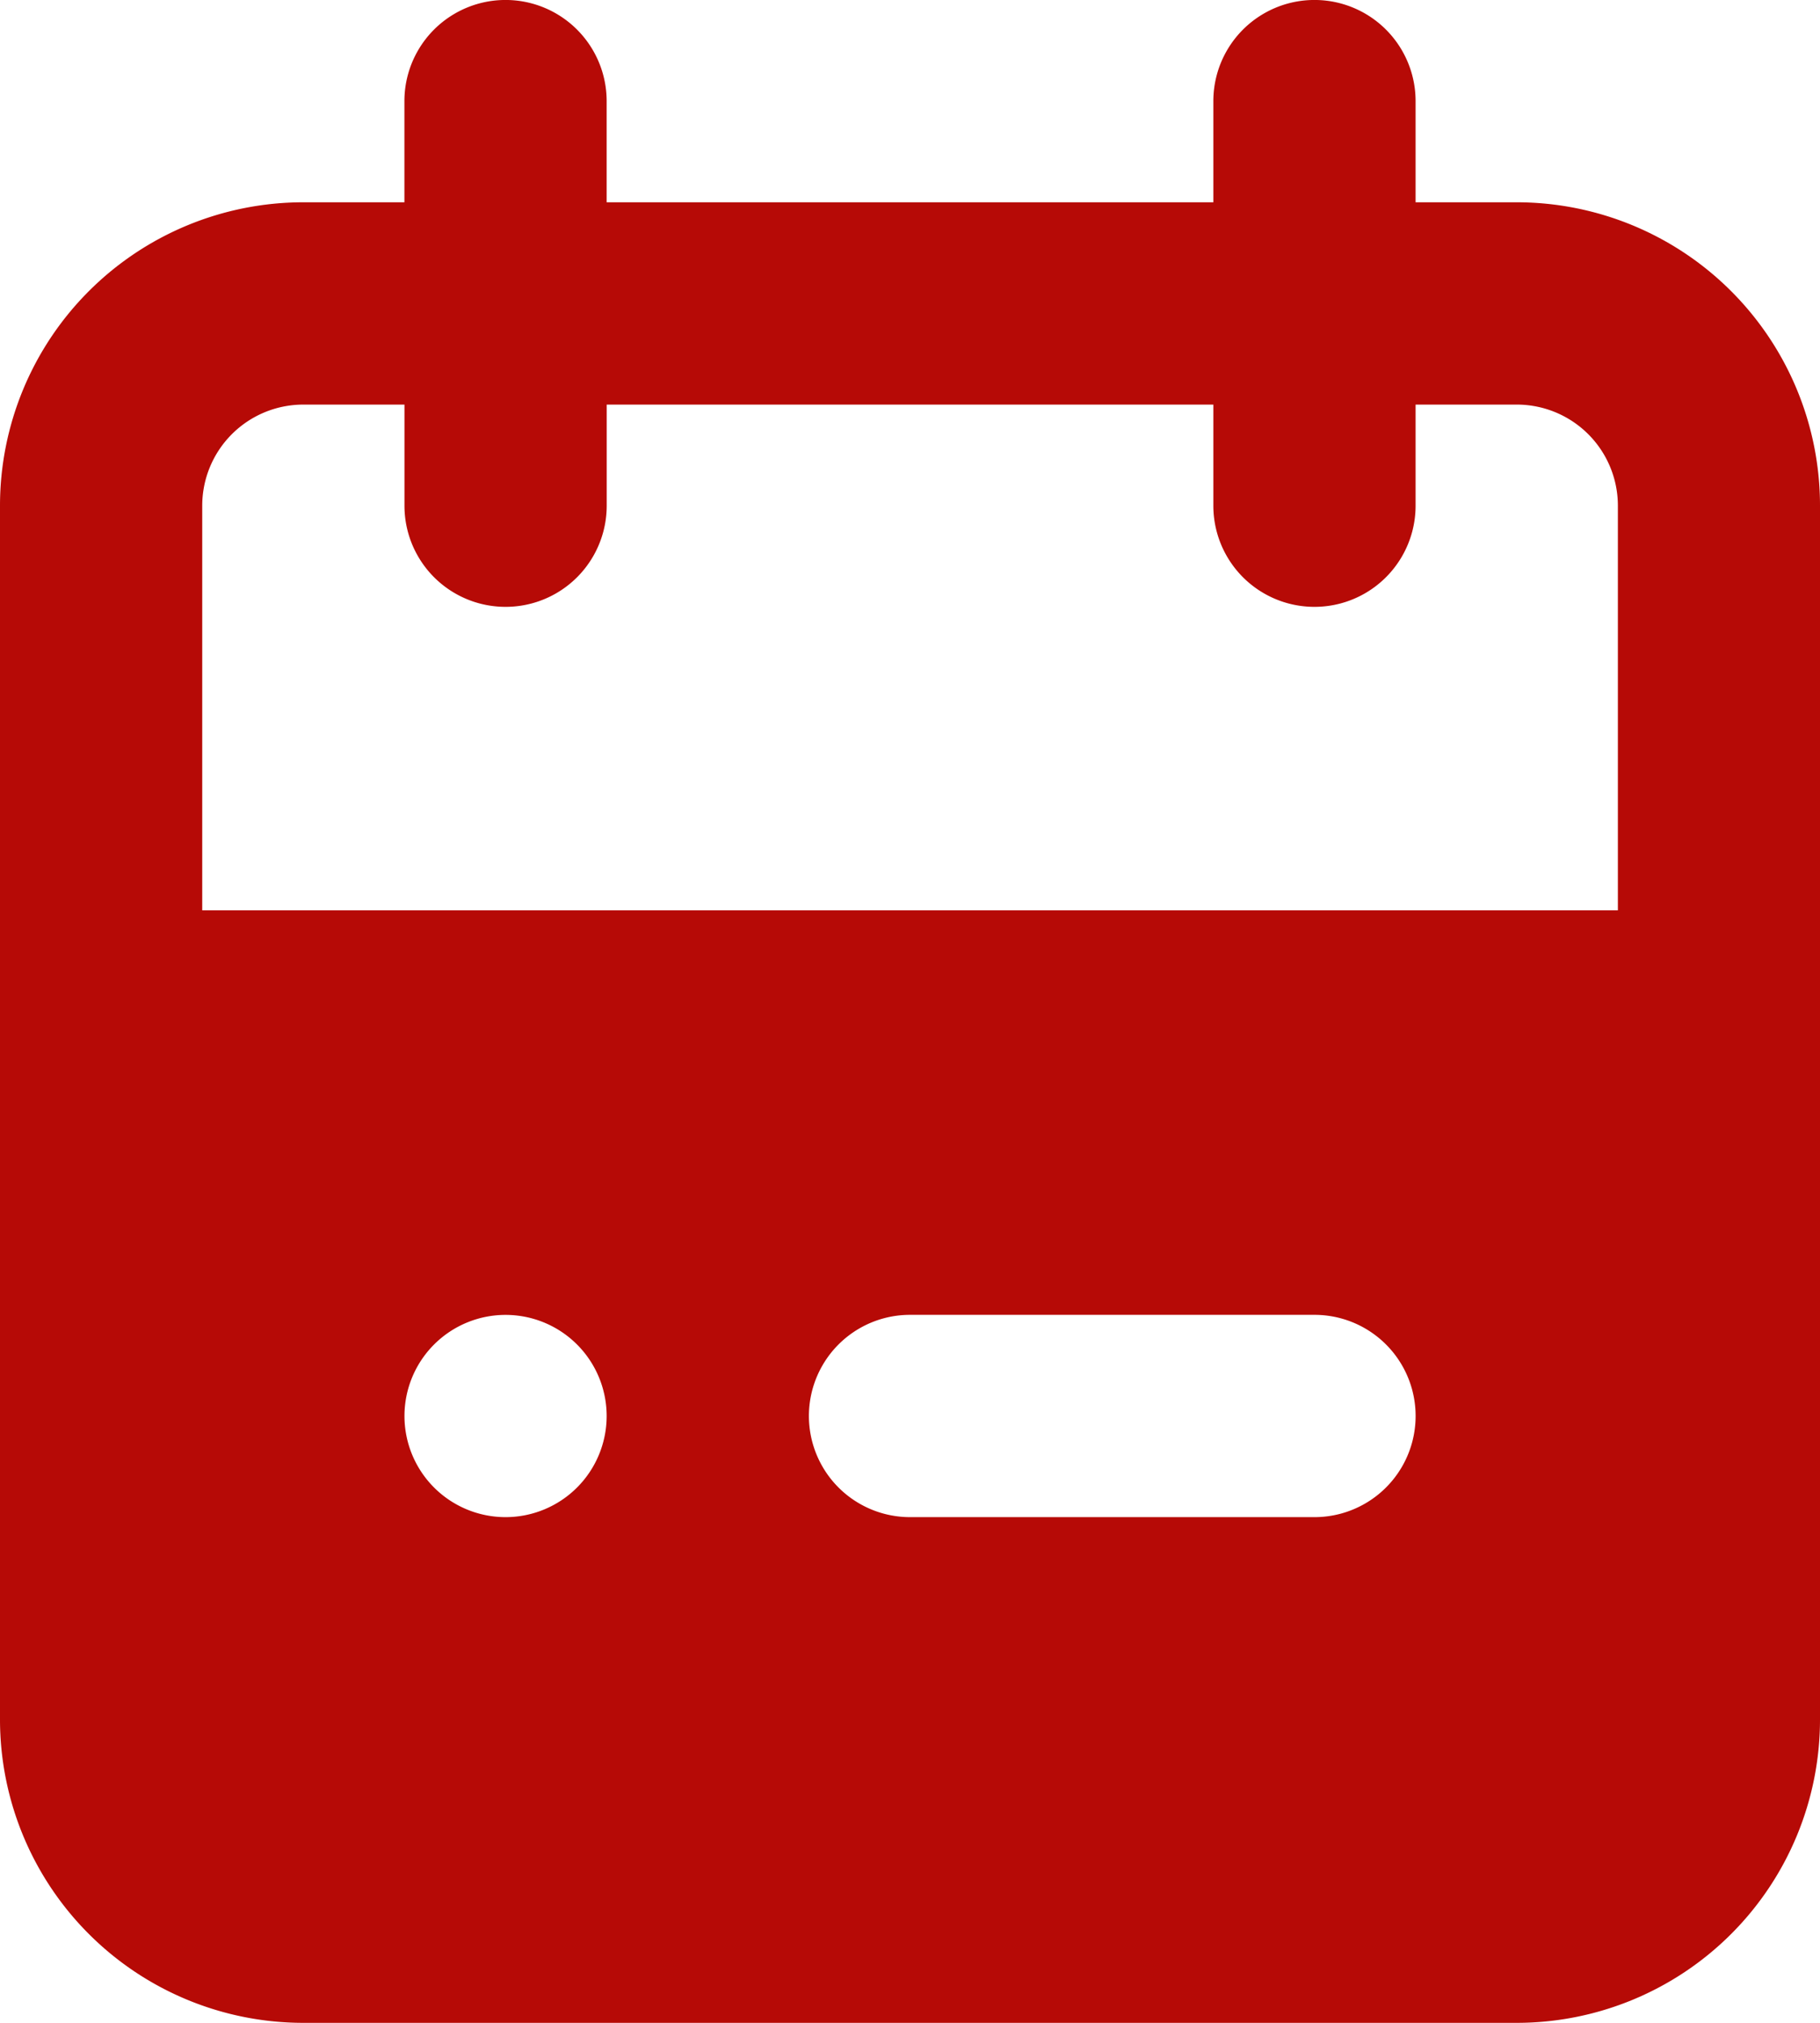 <svg xmlns="http://www.w3.org/2000/svg" width="33.973" height="37.748" viewBox="0 0 33.973 37.748">
  <path id="icon-calendar" d="M31.311,5.775H29.424V3.887a1.887,1.887,0,0,0-3.775,0V5.775H14.324V3.887a1.887,1.887,0,1,0-3.775,0V5.775H8.662A5.662,5.662,0,0,0,3,11.437V34.086a5.662,5.662,0,0,0,5.662,5.662H31.311a5.662,5.662,0,0,0,5.662-5.662V11.437a5.662,5.662,0,0,0-5.662-5.662ZM12.437,30.311a1.887,1.887,0,1,1,1.887-1.887A1.887,1.887,0,0,1,12.437,30.311Zm15.1,0h-7.55a1.887,1.887,0,0,1,0-3.775h7.55a1.887,1.887,0,0,1,0,3.775ZM33.2,18.987H6.775v-7.55A1.887,1.887,0,0,1,8.662,9.55H10.55v1.887a1.887,1.887,0,0,0,3.775,0V9.55H25.649v1.887a1.887,1.887,0,0,0,3.775,0V9.55h1.887A1.887,1.887,0,0,1,33.2,11.437Z" transform="translate(-3 -2)" fill="#b60a06"/>
</svg>
